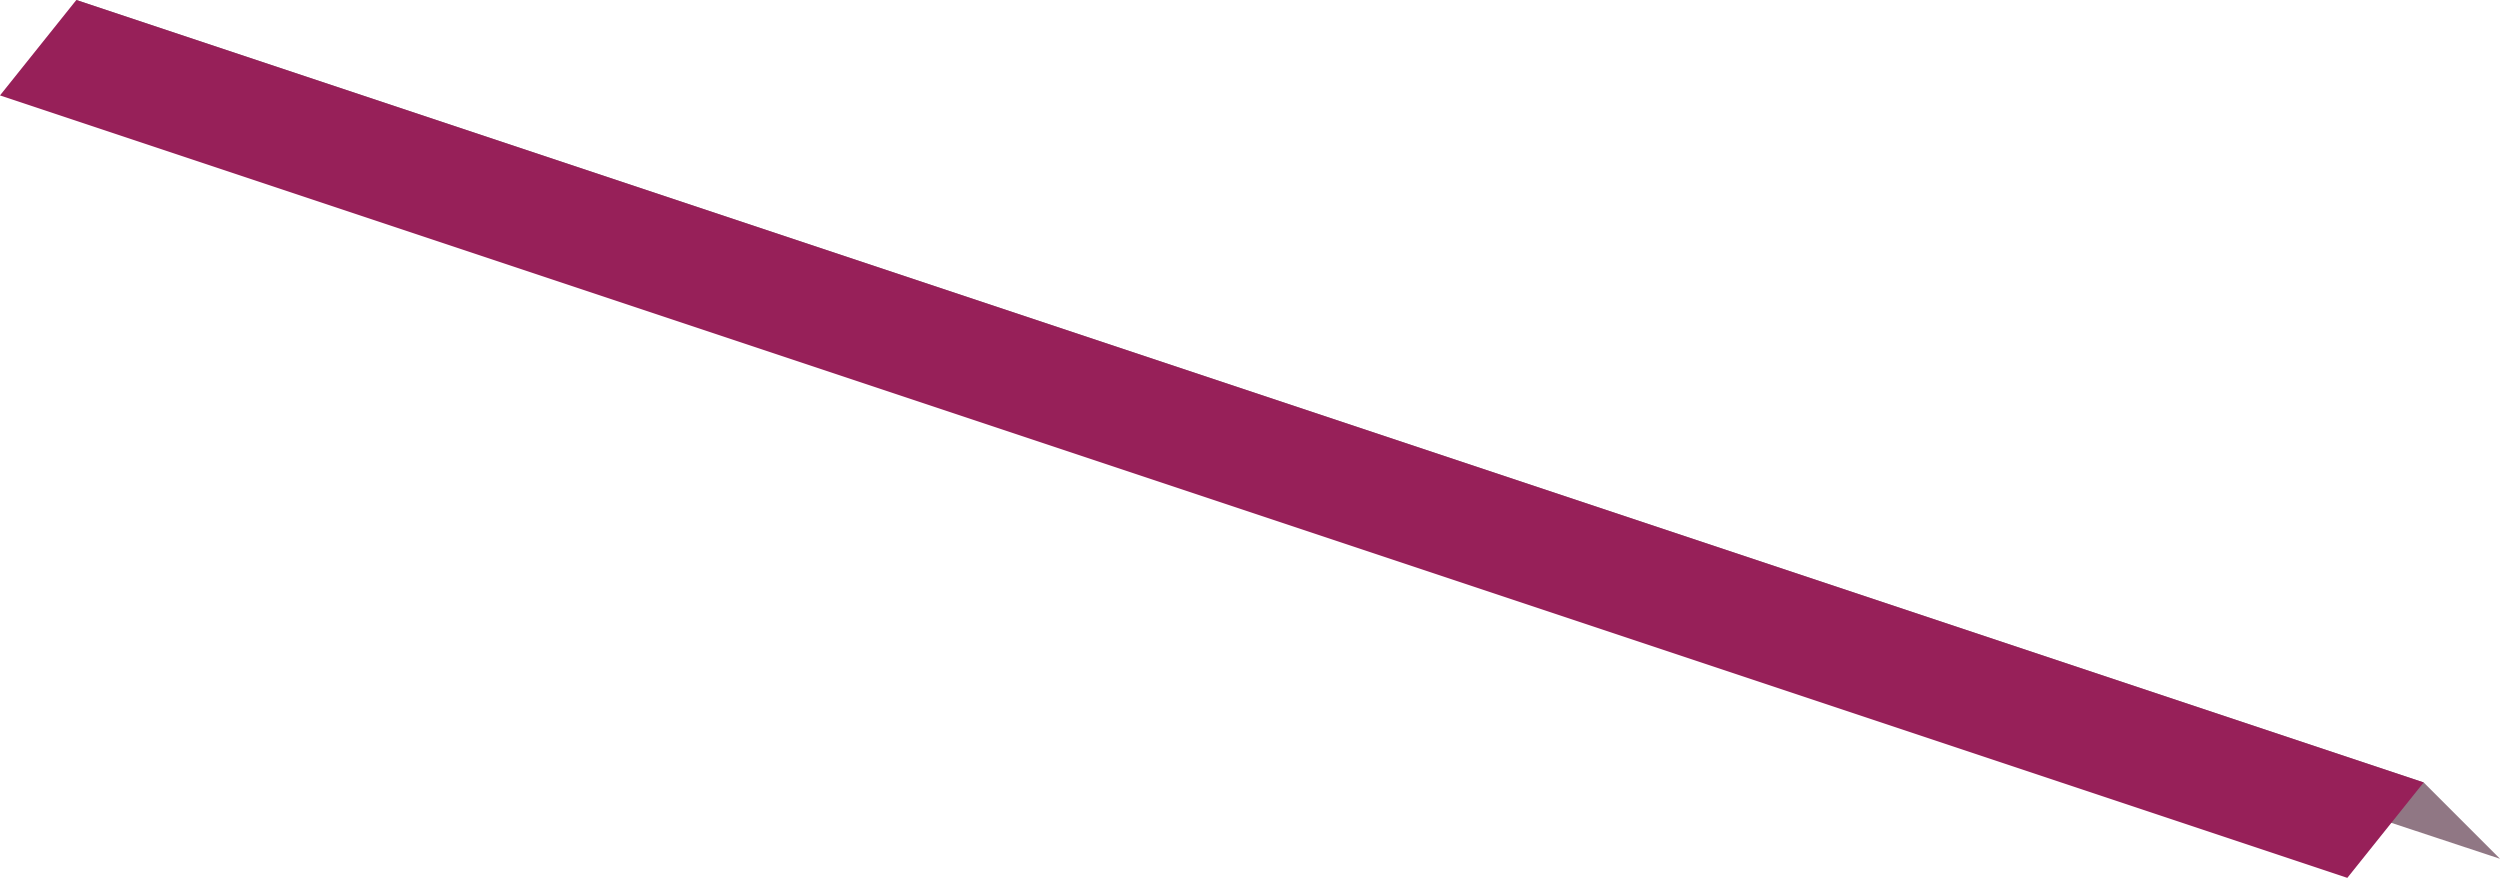 <?xml version="1.0" encoding="UTF-8" standalone="no"?>
<svg xmlns:xlink="http://www.w3.org/1999/xlink" height="2.3px" width="6.55px" xmlns="http://www.w3.org/2000/svg">
  <g transform="matrix(1.0, 0.0, 0.0, 1.0, -2.4, 144.95)">
    <path d="M8.95 -142.7 L2.75 -144.75 2.6 -144.95 8.75 -142.9 8.95 -142.7" fill="#907784" fill-rule="evenodd" stroke="none"/>
    <path d="M8.55 -142.65 L2.4 -144.7 2.6 -144.95 8.75 -142.9 8.55 -142.65" fill="#972059" fill-rule="evenodd" stroke="none"/>
  </g>
</svg>
